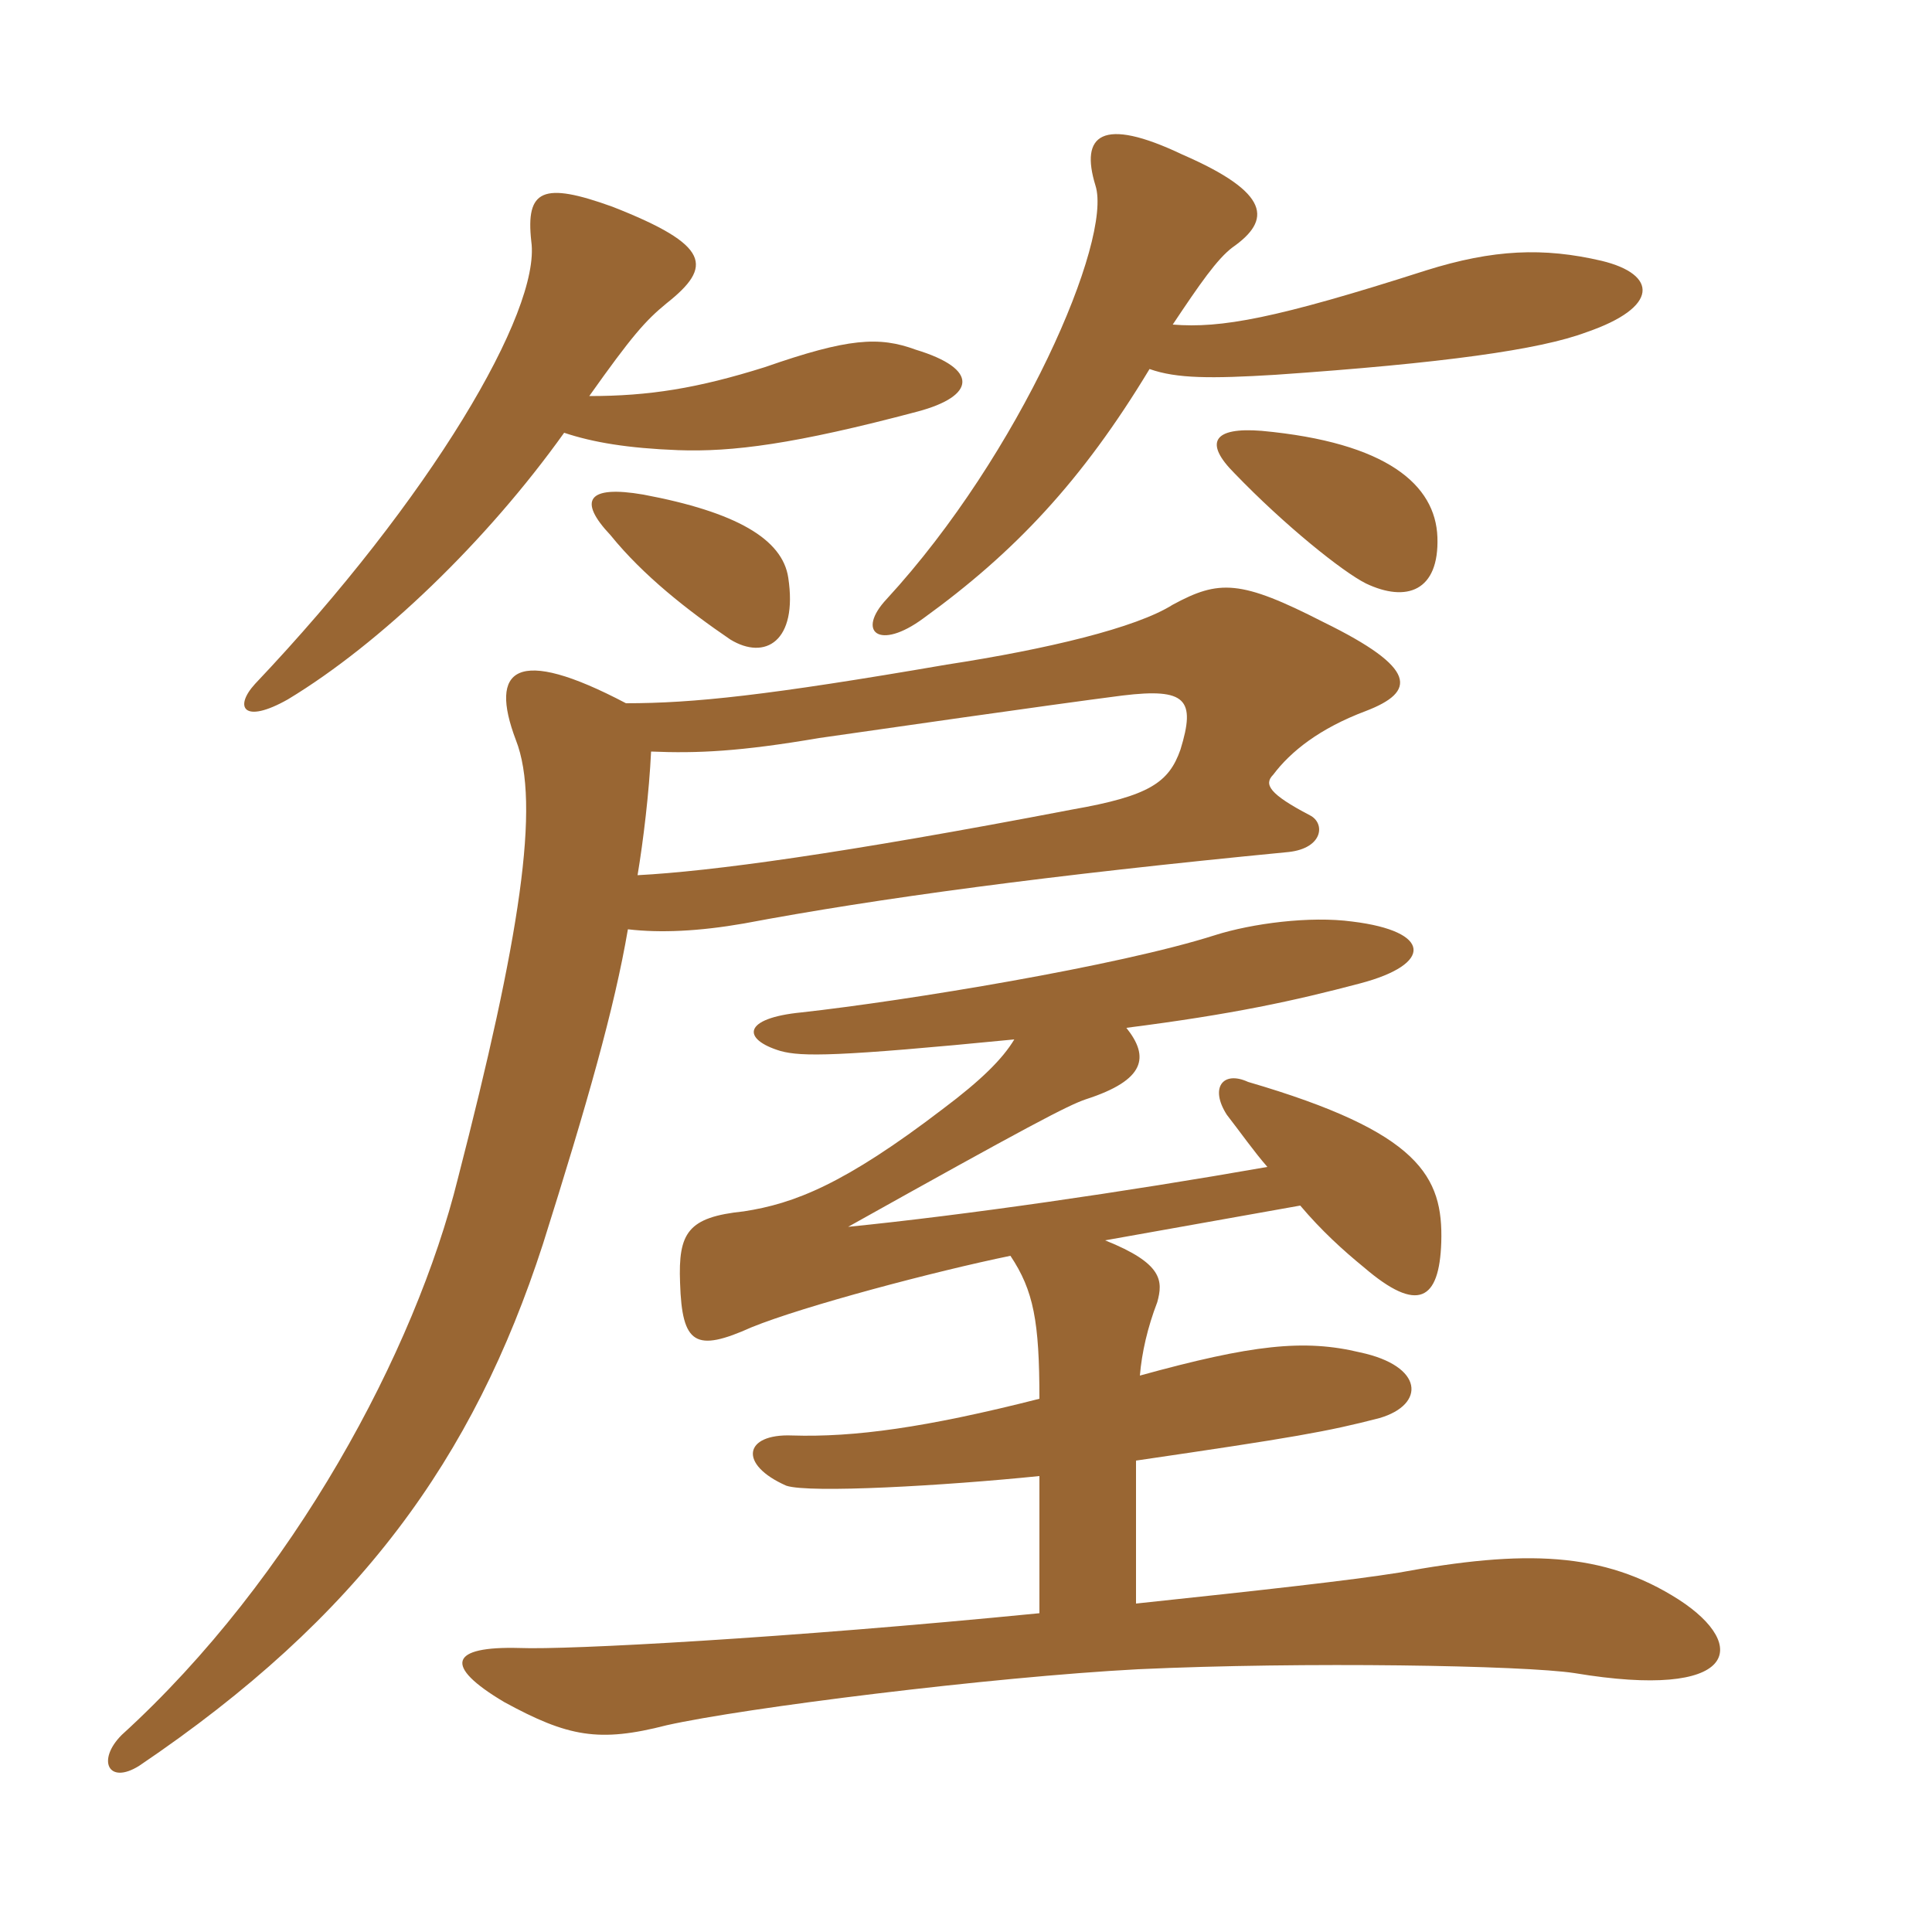 <svg xmlns="http://www.w3.org/2000/svg" xmlns:xlink="http://www.w3.org/1999/xlink" width="150" height="150"><path fill="#996633" padding="10" d="M98.40 90.60C87.30 92.55 74.85 94.35 65.85 95.25C79.80 87.45 82.95 85.80 84.30 85.35C88.95 83.85 89.25 82.05 87.45 79.80C95.70 78.75 100.50 77.70 105.60 76.35C111.30 74.85 111.15 72.30 105 71.55C101.70 71.10 97.20 71.70 94.35 72.60C86.85 75 70.35 77.70 62.25 78.60C57.60 79.05 57.60 80.70 60.60 81.60C62.25 82.05 64.95 82.05 78.75 80.70C77.85 82.20 76.20 83.85 73.20 86.10C65.55 91.95 61.65 93.45 57.75 94.05C53.40 94.50 52.65 95.70 52.80 99.60C52.95 104.40 54 105 58.35 103.05C62.40 101.40 72.60 98.70 78.45 97.50C80.25 100.20 80.70 102.60 80.70 108.60C71.85 110.85 66.30 111.60 61.50 111.45C57.75 111.30 57.30 113.70 61.05 115.35C62.85 115.95 73.35 115.35 80.70 114.60L80.70 125.25C60.90 127.20 44.10 128.10 40.35 127.95C34.95 127.80 34.35 129.30 39.15 132.15C44.10 134.85 46.50 135.30 51.75 133.95C57.75 132.60 76.95 130.20 88.35 129.60C101.25 129 118.35 129.30 122.25 129.90C134.85 132 135.90 127.80 130.35 124.20C124.50 120.45 118.35 120.30 108.60 122.10C104.85 122.70 98.10 123.45 88.20 124.50L88.20 113.40C100.50 111.60 103.05 111.15 107.10 110.10C110.70 109.05 110.55 106.05 105.60 105C101.25 103.95 97.20 104.40 88.50 106.80C88.65 105 89.10 103.05 89.85 101.10C90.30 99.45 90.30 98.10 85.80 96.30L100.95 93.60C102.60 95.55 104.25 97.05 105.90 98.40C110.10 102 111.75 100.95 111.90 96.45C112.05 91.35 110.25 87.90 96.90 84C94.95 83.10 93.90 84.45 95.25 86.55C96.30 87.90 97.35 89.40 98.40 90.60ZM61.20 44.85C60.75 41.85 57.15 39.75 49.95 38.40C45.60 37.65 44.85 38.85 47.40 41.55C49.95 44.70 53.40 47.40 56.70 49.65C59.40 51.30 61.95 49.80 61.20 44.85ZM111.60 41.70C111.45 37.65 107.70 34.35 97.95 33.45C94.20 33.15 93.45 34.35 95.85 36.75C99.75 40.80 104.25 44.40 106.05 45.30C109.20 46.80 111.75 45.90 111.60 41.70ZM48.60 54.60C40.05 50.10 37.95 51.90 40.05 57.45C42 62.40 40.35 72.90 35.55 91.50C32.25 104.85 22.80 122.55 9.45 134.70C7.50 136.65 8.40 138.60 10.80 137.10C27.90 125.55 36.75 113.25 42.15 96.60C45.60 85.65 47.70 78.30 48.75 72.15C51.30 72.45 54.30 72.30 57.75 71.70C68.10 69.75 81.45 67.95 100.05 66.15C102.75 65.85 102.90 63.90 101.70 63.30C98.55 61.65 98.10 60.90 98.85 60.15C100.20 58.35 102.45 56.55 106.05 55.20C109.95 53.70 110.10 51.90 102.75 48.30C96.30 45 94.65 45 91.05 46.95C88.20 48.75 81.30 50.40 73.50 51.60C59.55 54 53.85 54.60 48.60 54.60ZM49.50 67.95C49.95 65.25 50.40 61.50 50.55 58.35C54.15 58.50 57.45 58.35 63.60 57.30C67.80 56.70 81.30 54.75 87.15 54C92.10 53.40 92.85 54.30 91.65 58.20C90.75 60.75 89.25 61.80 83.25 62.85C65.25 66.30 55.20 67.65 49.50 67.95ZM91.05 25.20C93.15 22.05 94.50 20.10 95.70 19.20C98.70 17.10 98.70 15 91.80 12C85.50 9 83.85 10.50 85.05 14.40C86.40 18.60 79.20 35.25 68.85 46.50C66.45 49.05 68.25 50.55 71.70 48C78.75 42.90 84 37.35 89.25 28.65C91.35 29.40 94.05 29.40 99 29.10C112.05 28.20 119.55 27.15 123.15 25.80C128.85 23.85 128.70 21.30 124.35 20.25C119.85 19.20 115.95 19.35 110.70 21C99 24.75 94.80 25.50 91.05 25.20ZM45.75 30.75C49.05 26.10 50.10 24.90 51.75 23.55C55.35 20.70 55.20 19.05 47.55 16.05C42.15 14.10 40.80 14.70 41.25 18.75C42 24.15 33.45 38.70 19.80 53.10C18.15 54.90 18.90 56.25 22.35 54.30C29.55 49.95 37.80 42 43.80 33.60C46.05 34.35 48.75 34.80 52.65 34.95C56.85 35.10 61.65 34.50 71.25 31.95C75.75 30.75 76.05 28.65 71.10 27.15C68.25 26.10 65.85 26.25 59.40 28.50C54.15 30.15 50.40 30.75 45.75 30.75Z"/></svg>